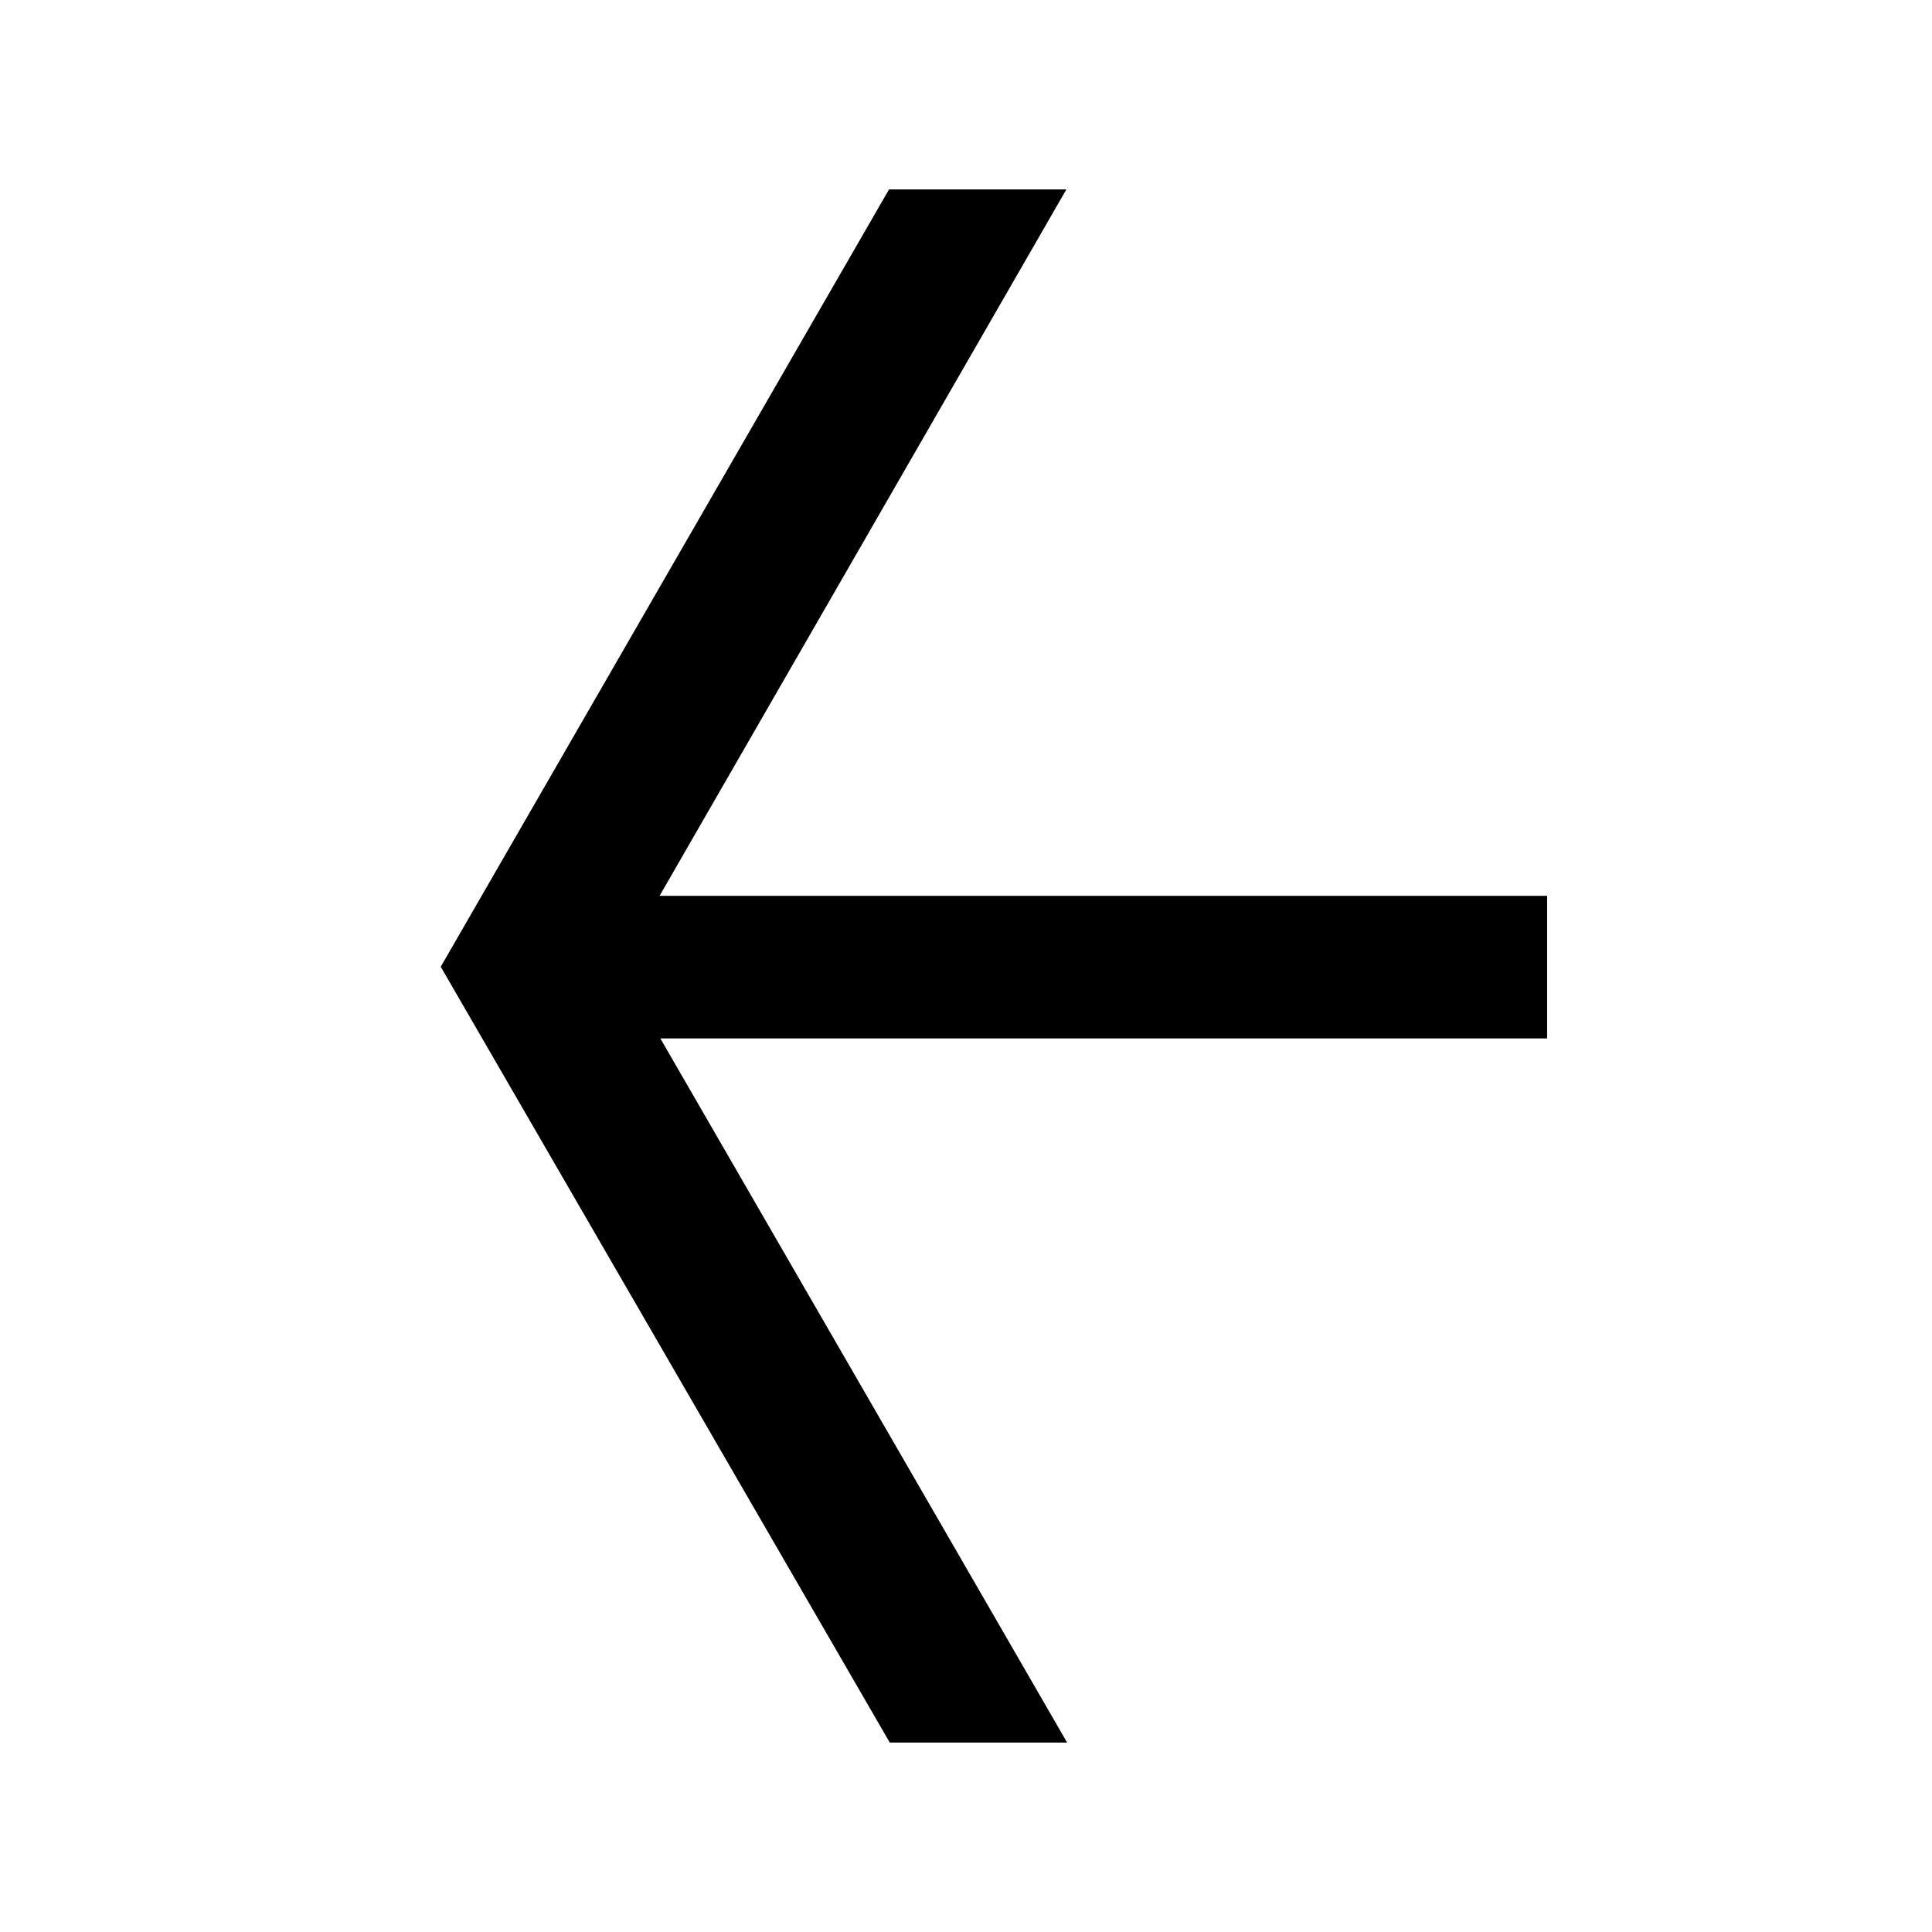 <?xml version="1.0" encoding="utf-8"?>
<!-- Svg Vector Icons : http://www.onlinewebfonts.com/icon -->
<!DOCTYPE svg PUBLIC "-//W3C//DTD SVG 1.1//EN" "http://www.w3.org/Graphics/SVG/1.1/DTD/svg11.dtd">
<svg version="1.1" xmlns="http://www.w3.org/2000/svg" xmlns:xlink="http://www.w3.org/1999/xlink" x="0px" y="0px" viewBox="0 0 256 256" enable-background="new 0 0 256 256" xml:space="preserve">
<g><g><path fill="#000000" d="M10,198.4"/><path fill="#000000" d="M58.4,128.1l59.5,102.8h23.5l-53.9-93.3H205v-18.9H87.4l53.9-93.6h-23.5L58.4,128.1z"/><path fill="#000000" d="M246,198.4"/></g></g>
</svg>